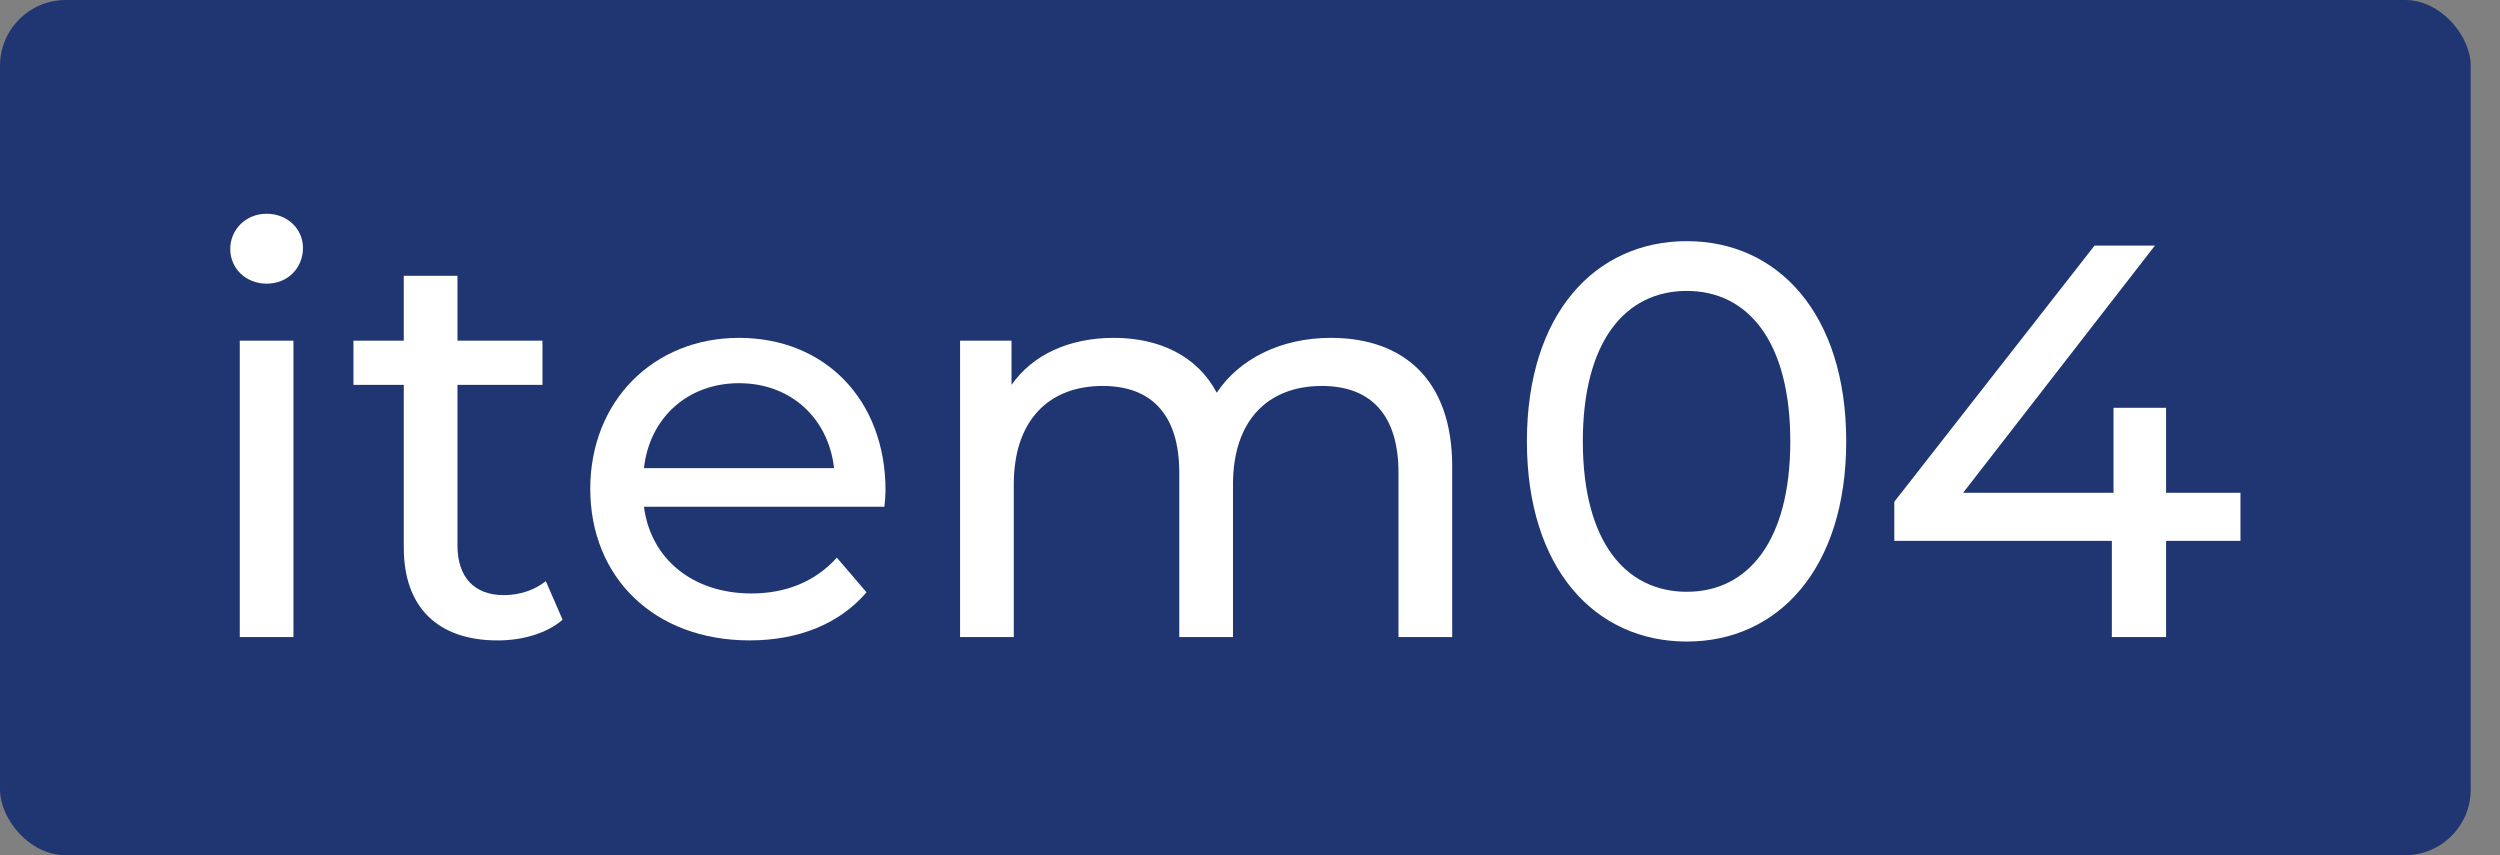 <svg width="76" height="26" viewBox="0 0 76 26" fill="none" xmlns="http://www.w3.org/2000/svg">
<rect x="0" y="0" width="76" height="26" fill="#808080" stroke="none"/>
<rect width="75.11" height="26" rx="2" fill="#203672"/>
<path d="M68.11 14.981V16.443H65.849V19.367H64.2V16.443H57.587V15.253L63.673 7.467H65.509L59.678 14.981H64.251V12.397H65.849V14.981H68.11Z" fill="white"/>
<path d="M51.28 19.503C48.492 19.503 46.418 17.293 46.418 13.417C46.418 9.541 48.492 7.331 51.28 7.331C54.051 7.331 56.125 9.541 56.125 13.417C56.125 17.293 54.051 19.503 51.28 19.503ZM51.28 17.99C53.133 17.99 54.425 16.46 54.425 13.417C54.425 10.374 53.133 8.844 51.28 8.844C49.41 8.844 48.118 10.374 48.118 13.417C48.118 16.46 49.41 17.99 51.28 17.99Z" fill="white"/>
<path d="M40.458 10.271C42.651 10.271 44.147 11.53 44.147 14.181V19.366H42.514V14.368C42.514 12.601 41.664 11.733 40.185 11.733C38.553 11.733 37.483 12.771 37.483 14.726V19.366H35.85V14.368C35.85 12.601 35.001 11.733 33.522 11.733C31.89 11.733 30.819 12.771 30.819 14.726V19.366H29.186V10.357H30.75V11.7C31.396 10.781 32.502 10.271 33.861 10.271C35.239 10.271 36.395 10.816 36.989 11.938C37.669 10.918 38.928 10.271 40.458 10.271Z" fill="white"/>
<path d="M26.92 14.912C26.92 15.049 26.903 15.252 26.886 15.405H19.576C19.78 16.986 21.055 18.041 22.84 18.041C23.894 18.041 24.778 17.683 25.441 16.953L26.342 18.006C25.526 18.959 24.285 19.468 22.789 19.468C19.882 19.468 17.944 17.547 17.944 14.861C17.944 12.193 19.865 10.271 22.466 10.271C25.067 10.271 26.92 12.142 26.92 14.912ZM22.466 11.649C20.902 11.649 19.746 12.703 19.576 14.232H25.356C25.186 12.72 24.047 11.649 22.466 11.649Z" fill="white"/>
<path d="M16.593 17.667L17.103 18.84C16.61 19.265 15.862 19.469 15.131 19.469C13.312 19.469 12.275 18.466 12.275 16.647V11.7H10.745V10.357H12.275V8.385H13.907V10.357H16.491V11.7H13.907V16.579C13.907 17.548 14.417 18.092 15.318 18.092C15.794 18.092 16.253 17.939 16.593 17.667Z" fill="white"/>
<path d="M8.105 8.623C7.476 8.623 7 8.164 7 7.569C7 6.974 7.476 6.498 8.105 6.498C8.734 6.498 9.21 6.957 9.21 7.535C9.21 8.147 8.751 8.623 8.105 8.623ZM7.289 19.367V10.357H8.921V19.367H7.289Z" fill="white"/>
</svg>
